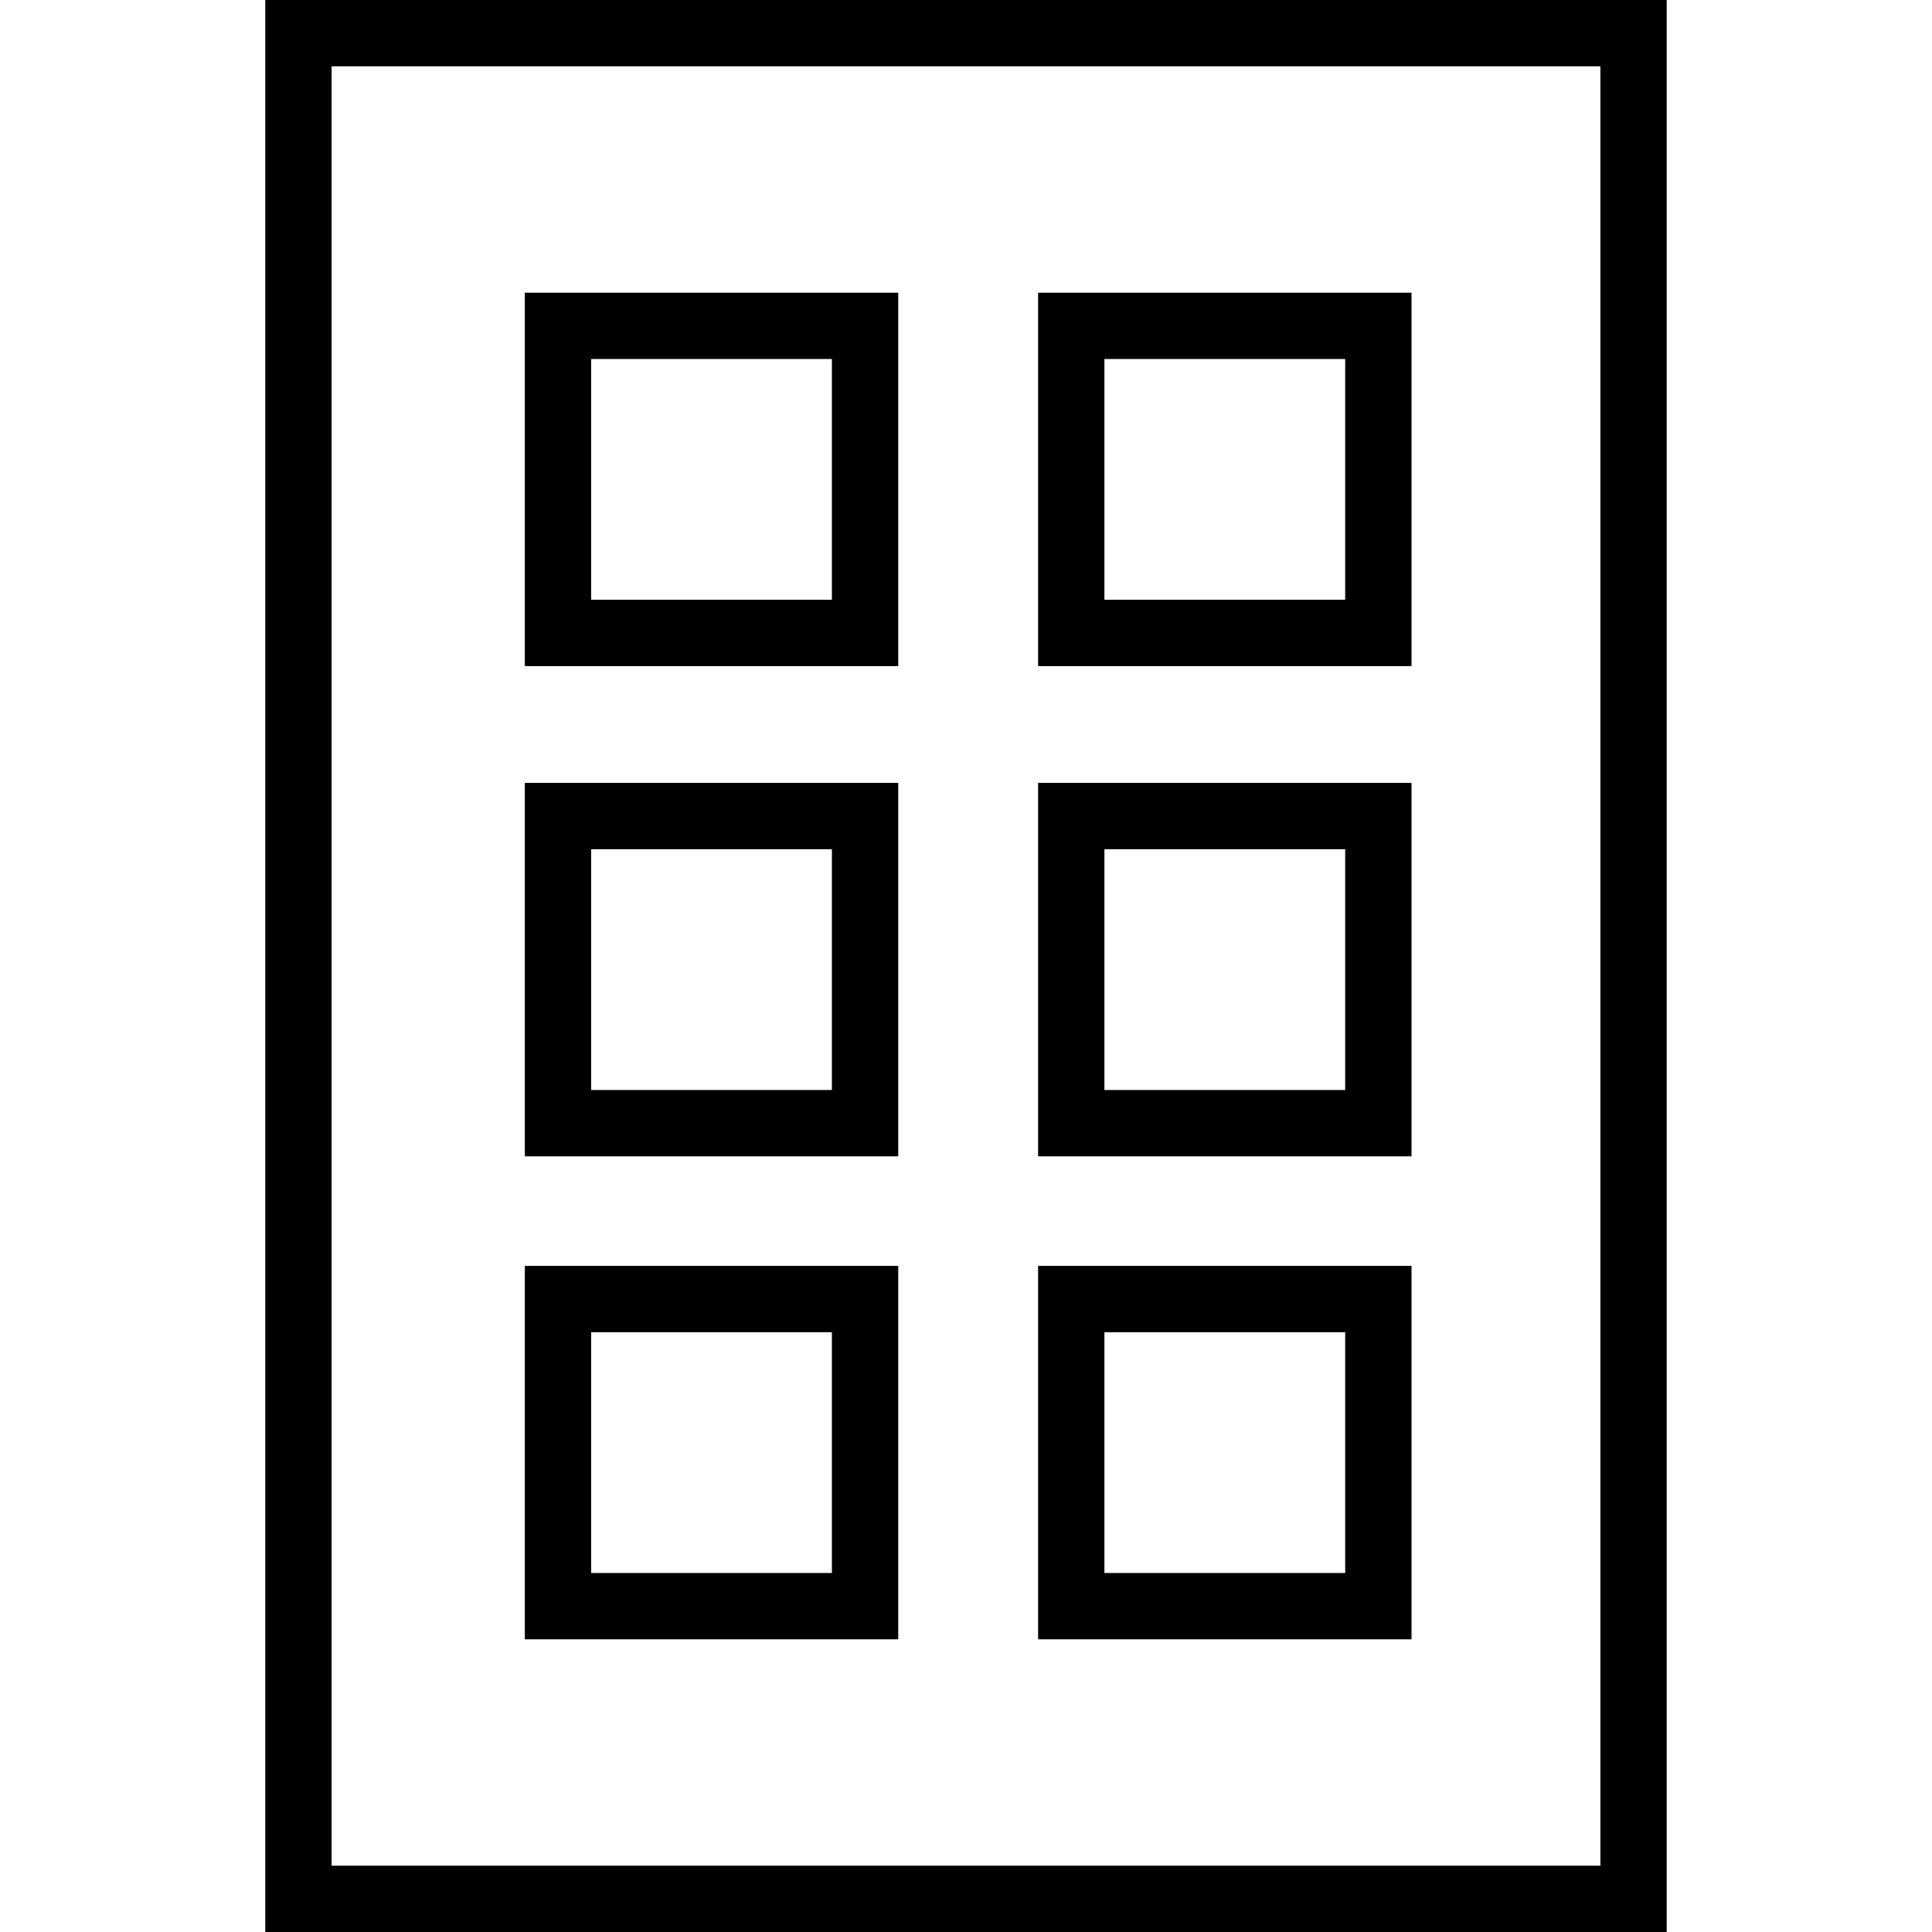 <?xml version="1.0" encoding="utf-8"?>
<svg version="1.1" id="レイヤー_1" xmlns="http://www.w3.org/2000/svg" xmlns:xlink="http://www.w3.org/1999/xlink" x="0px"
	 y="0px" viewBox="0 0 134 134" style="enable-background:new 0 0 134 134;" xml:space="preserve">
<path class="st0" d="M115.6,134H18.4V0h97.2V134z M23,129.4h88V4.6H23V129.4z"/>
<path class="st0" d="M62.3,46.2H36.4V20.3h25.9V46.2z M41,41.6h16.7V24.9H41V41.6z"/>
<path class="st0" d="M97.9,46.2H72V20.3h25.9V46.2z M76.6,41.6h16.7V24.9H76.6V41.6z"/>
<path class="st0" d="M62.3,80.2H36.4V54.3h25.9V80.2z M41,75.6h16.7V58.9H41V75.6z"/>
<path class="st0" d="M97.9,80.2H72V54.3h25.9V80.2z M76.6,75.6h16.7V58.9H76.6V75.6z"/>
<path class="st0" d="M62.3,113.7H36.4V87.8h25.9V113.7z M41,109.1h16.7V92.4H41V109.1z"/>
<path class="st0" d="M97.9,113.7H72V87.8h25.9V113.7z M76.6,109.1h16.7V92.4H76.6V109.1z"/>
</svg>
